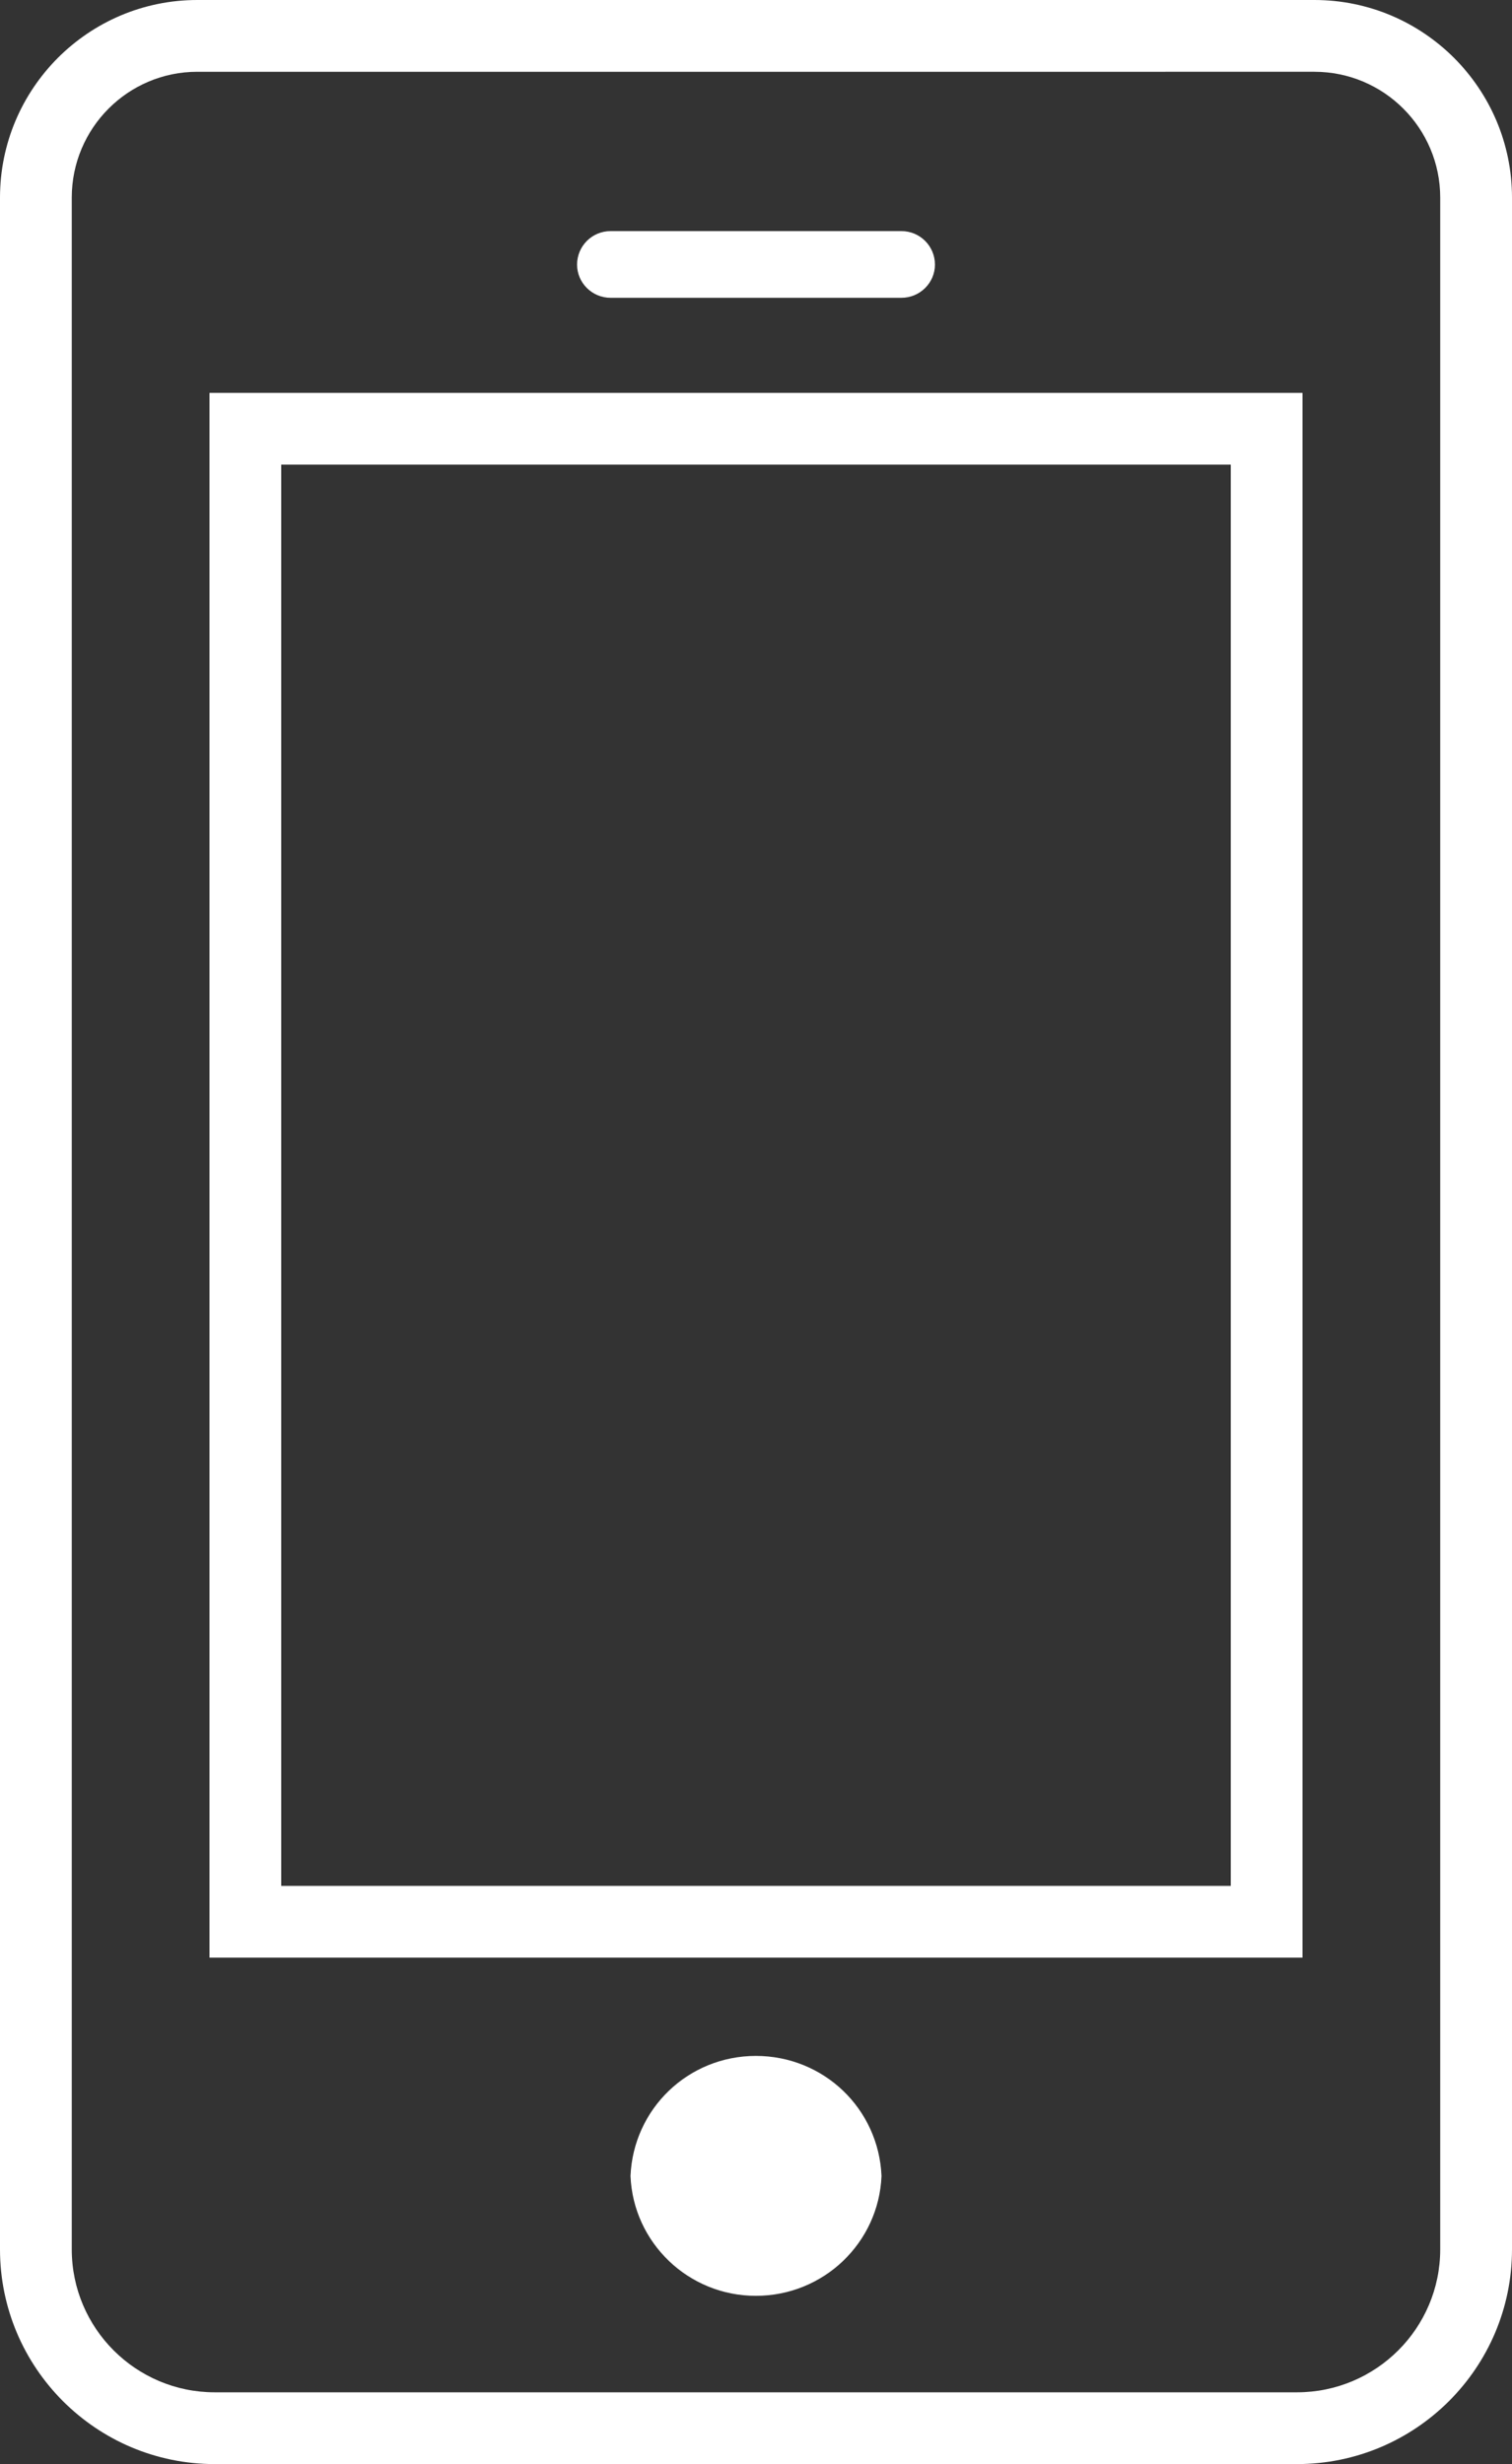 <?xml version="1.0" encoding="iso-8859-1"?>
<!-- Generator: Adobe Illustrator 24.2.3, SVG Export Plug-In . SVG Version: 6.00 Build 0)  -->
<svg version="1.1" id="_x31_0" xmlns="http://www.w3.org/2000/svg" xmlns:xlink="http://www.w3.org/1999/xlink" x="0px" y="0px"
	 viewBox="0 0 63.219 103" style="enable-background:new 0 0 63.219 103;" xml:space="preserve">
<rect x="0" y="0" width="63.219" height="103" fill="#333333" stroke="none"/>
<g>
	<path style="fill:#FFFFFF;" d="M54.23,103H8.975C4.026,103,0,98.974,0,94.024V8.259C0,3.705,3.699,0,8.245,0H54.96
		c4.554,0,8.259,3.705,8.259,8.259v85.766C63.219,98.974,59.187,103,54.23,103z M8.245,3C5.353,3,3,5.359,3,8.259v85.766
		C3,97.319,5.68,100,8.975,100H54.23c3.302,0,5.988-2.681,5.988-5.976V8.259c0-2.9-2.359-5.259-5.259-5.259H8.245z M54.46,81.831
		H8.759V16.423H54.46V81.831z M11.759,78.831H51.46V19.423H11.759V78.831z"/>
</g>
<path style="fill:#FFFFFF;" d="M24.128,11.061c0-0.774,0.627-1.401,1.401-1.401H37.69c0.774,0,1.402,0.627,1.402,1.401
	c0,0.76-0.628,1.387-1.402,1.387H25.529C24.755,12.448,24.128,11.821,24.128,11.061z"/>
<path style="fill:#FFFFFF;" d="M36.858,90.96c-0.117,2.789-2.423,5.007-5.255,5.007c-2.818,0-5.125-2.219-5.241-5.007
	c0.117-2.804,2.409-5.022,5.241-5.022C34.449,85.937,36.741,88.156,36.858,90.96z"/>
</svg>

